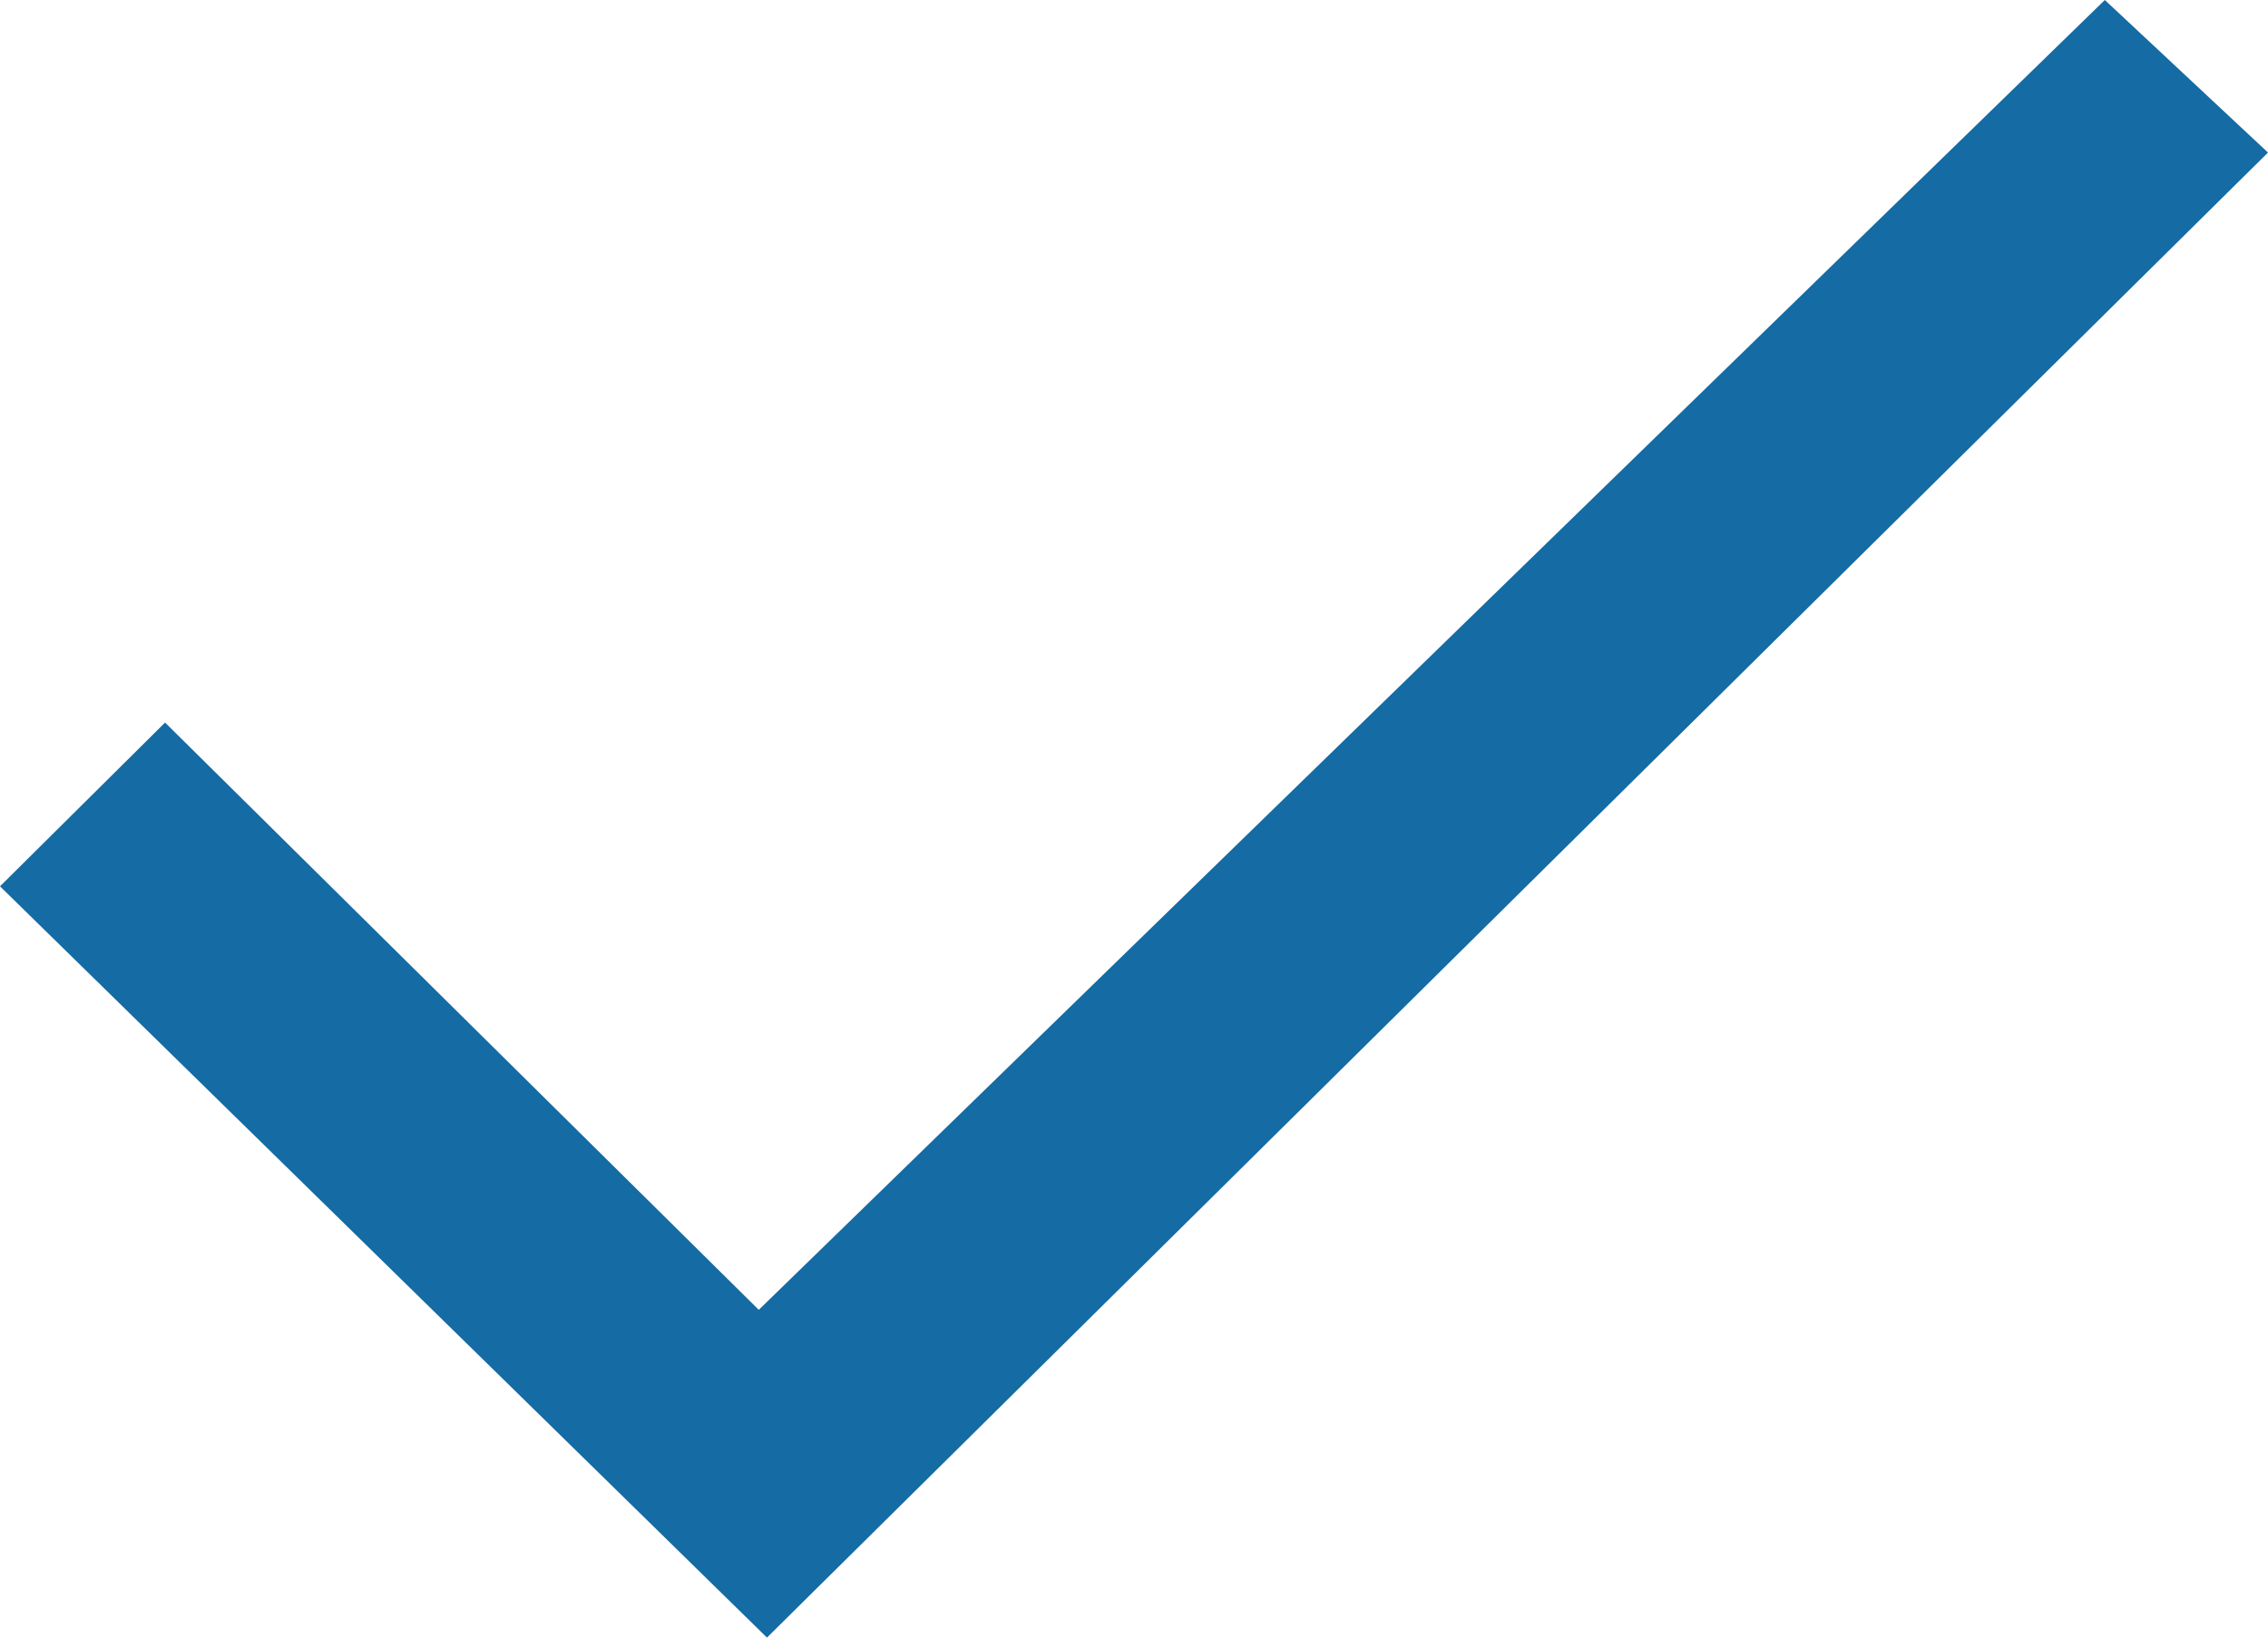 <?xml version="1.0" encoding="UTF-8"?>
<svg width="18px" height="13px" viewBox="0 0 18 13" version="1.1" xmlns="http://www.w3.org/2000/svg" xmlns:xlink="http://www.w3.org/1999/xlink">
    <!-- Generator: Sketch 55.2 (78181) - https://sketchapp.com -->
    <title>Path 1 Copy 4</title>
    <desc>Created with Sketch.</desc>
    <g id="Symbols" stroke="none" stroke-width="1" fill="none" fill-rule="evenodd">
        <g id="Desktop/Atom/PlanDetail/IncludedTitle/Checkmark/Black" transform="translate(0, -35)" fill="#156BA3">
            <g id="Path-1-Copy-4">
                <polygon points="0 42.036 1.31 40.736 6.022 45.398 16.705 35 18 36.211 6.087 48"></polygon>
            </g>
        </g>
    </g>
</svg>